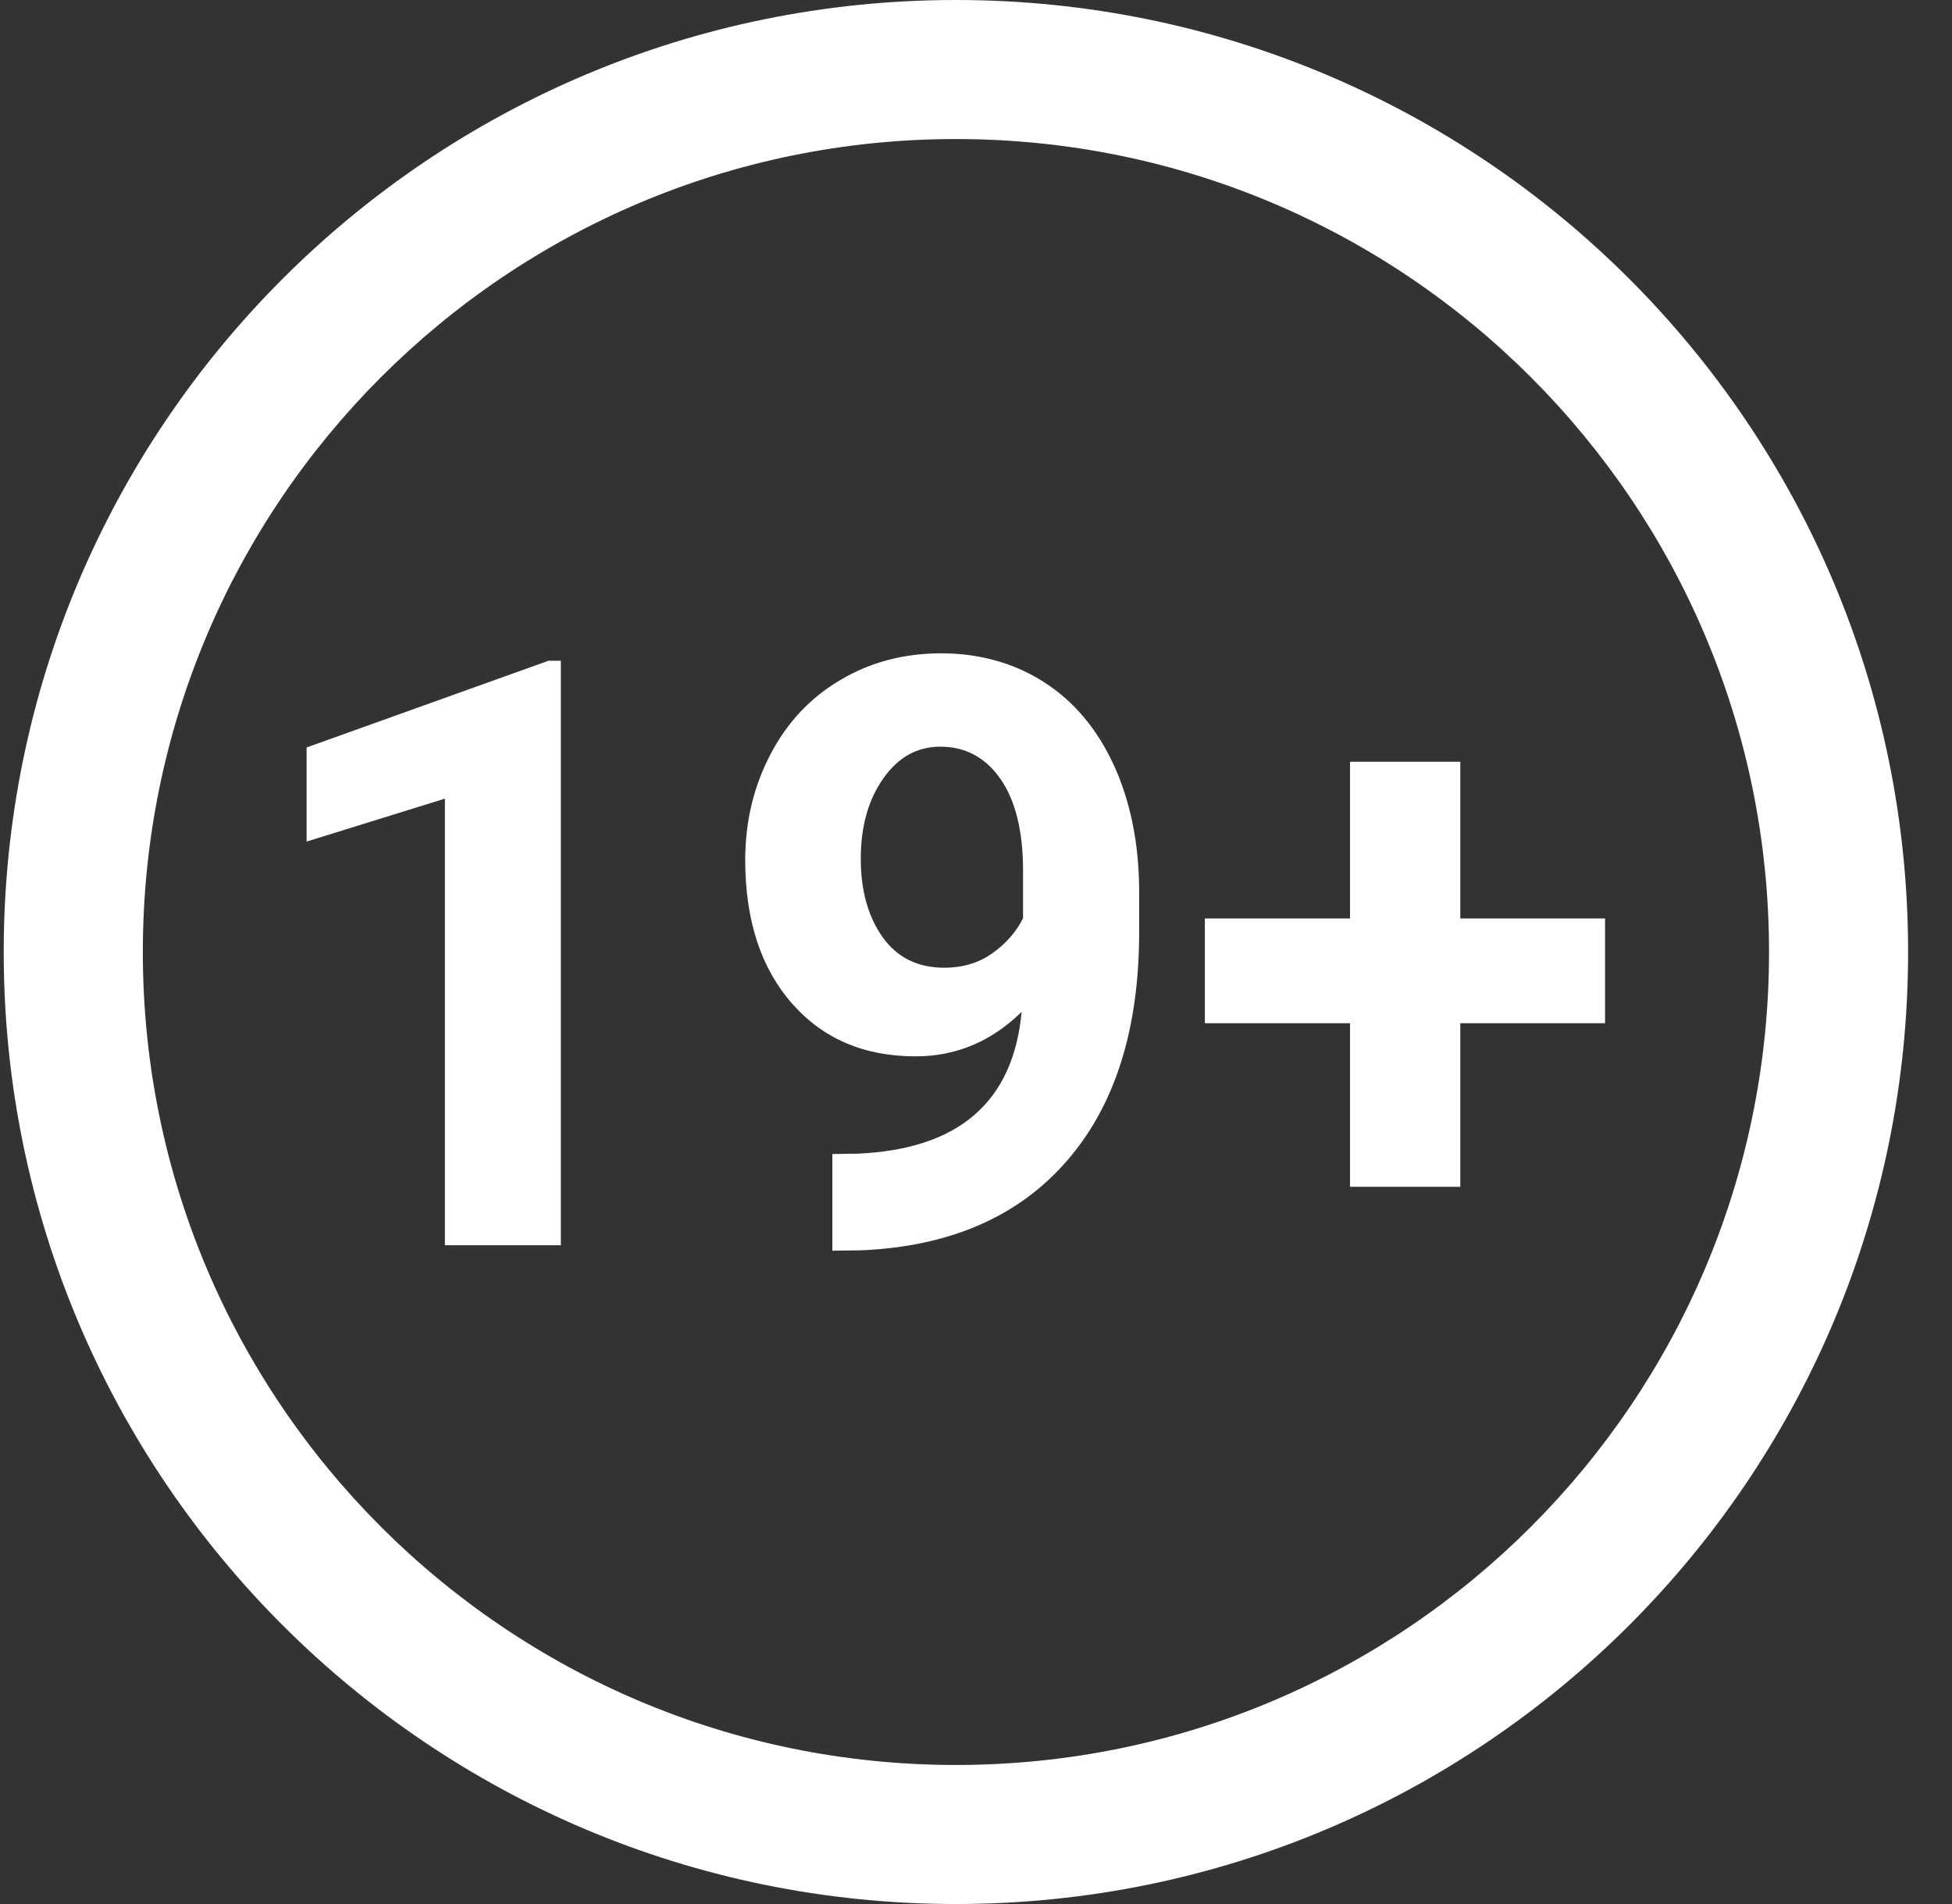 <svg width="41" height="40" viewBox="0 0 41 40" fill="none" xmlns="http://www.w3.org/2000/svg">
<rect x="0" y="0" width="41" height="40" fill="#333333" stroke="none"/>
<path d="M20.078 0C9.032 0 0.078 8.953 0.078 20C0.078 31.047 9.032 40 20.078 40C31.125 40 40.078 31.047 40.078 20C40.078 8.953 31.125 0 20.078 0ZM20.078 37.079C10.647 37.079 3 29.431 3 20C3 10.569 10.647 2.921 20.078 2.921C29.51 2.921 37.157 10.569 37.157 20C37.157 29.431 29.51 37.079 20.078 37.079V37.079ZM11.78 26.16H9.345V16.778L6.44 17.68V15.703L11.521 13.881H11.78V26.164V26.16ZM21.459 21.257C20.824 21.879 20.083 22.192 19.234 22.192C18.15 22.192 17.281 21.821 16.63 21.075C15.979 20.33 15.653 19.328 15.653 18.064C15.653 17.26 15.83 16.523 16.181 15.851C16.531 15.179 17.021 14.656 17.652 14.285C18.282 13.91 18.987 13.725 19.774 13.725C20.561 13.725 21.302 13.927 21.928 14.33C22.559 14.734 23.045 15.315 23.395 16.073C23.741 16.831 23.919 17.701 23.927 18.677V19.58C23.927 21.623 23.42 23.23 22.402 24.396C21.385 25.562 19.947 26.189 18.08 26.267L17.483 26.275V24.244L18.023 24.236C20.14 24.141 21.286 23.148 21.459 21.253V21.257ZM19.831 20.33C20.223 20.33 20.565 20.227 20.845 20.025C21.129 19.823 21.343 19.58 21.488 19.291V18.29C21.488 17.466 21.331 16.823 21.018 16.37C20.705 15.917 20.28 15.686 19.753 15.686C19.263 15.686 18.863 15.909 18.55 16.358C18.237 16.803 18.08 17.363 18.08 18.039C18.08 18.715 18.233 19.254 18.538 19.687C18.842 20.115 19.275 20.33 19.831 20.33ZM30.672 19.295H33.713V21.496H30.672V24.932H28.356V21.496H25.307V19.295H28.356V16.003H30.672V19.295Z" fill="white"/>
</svg>
